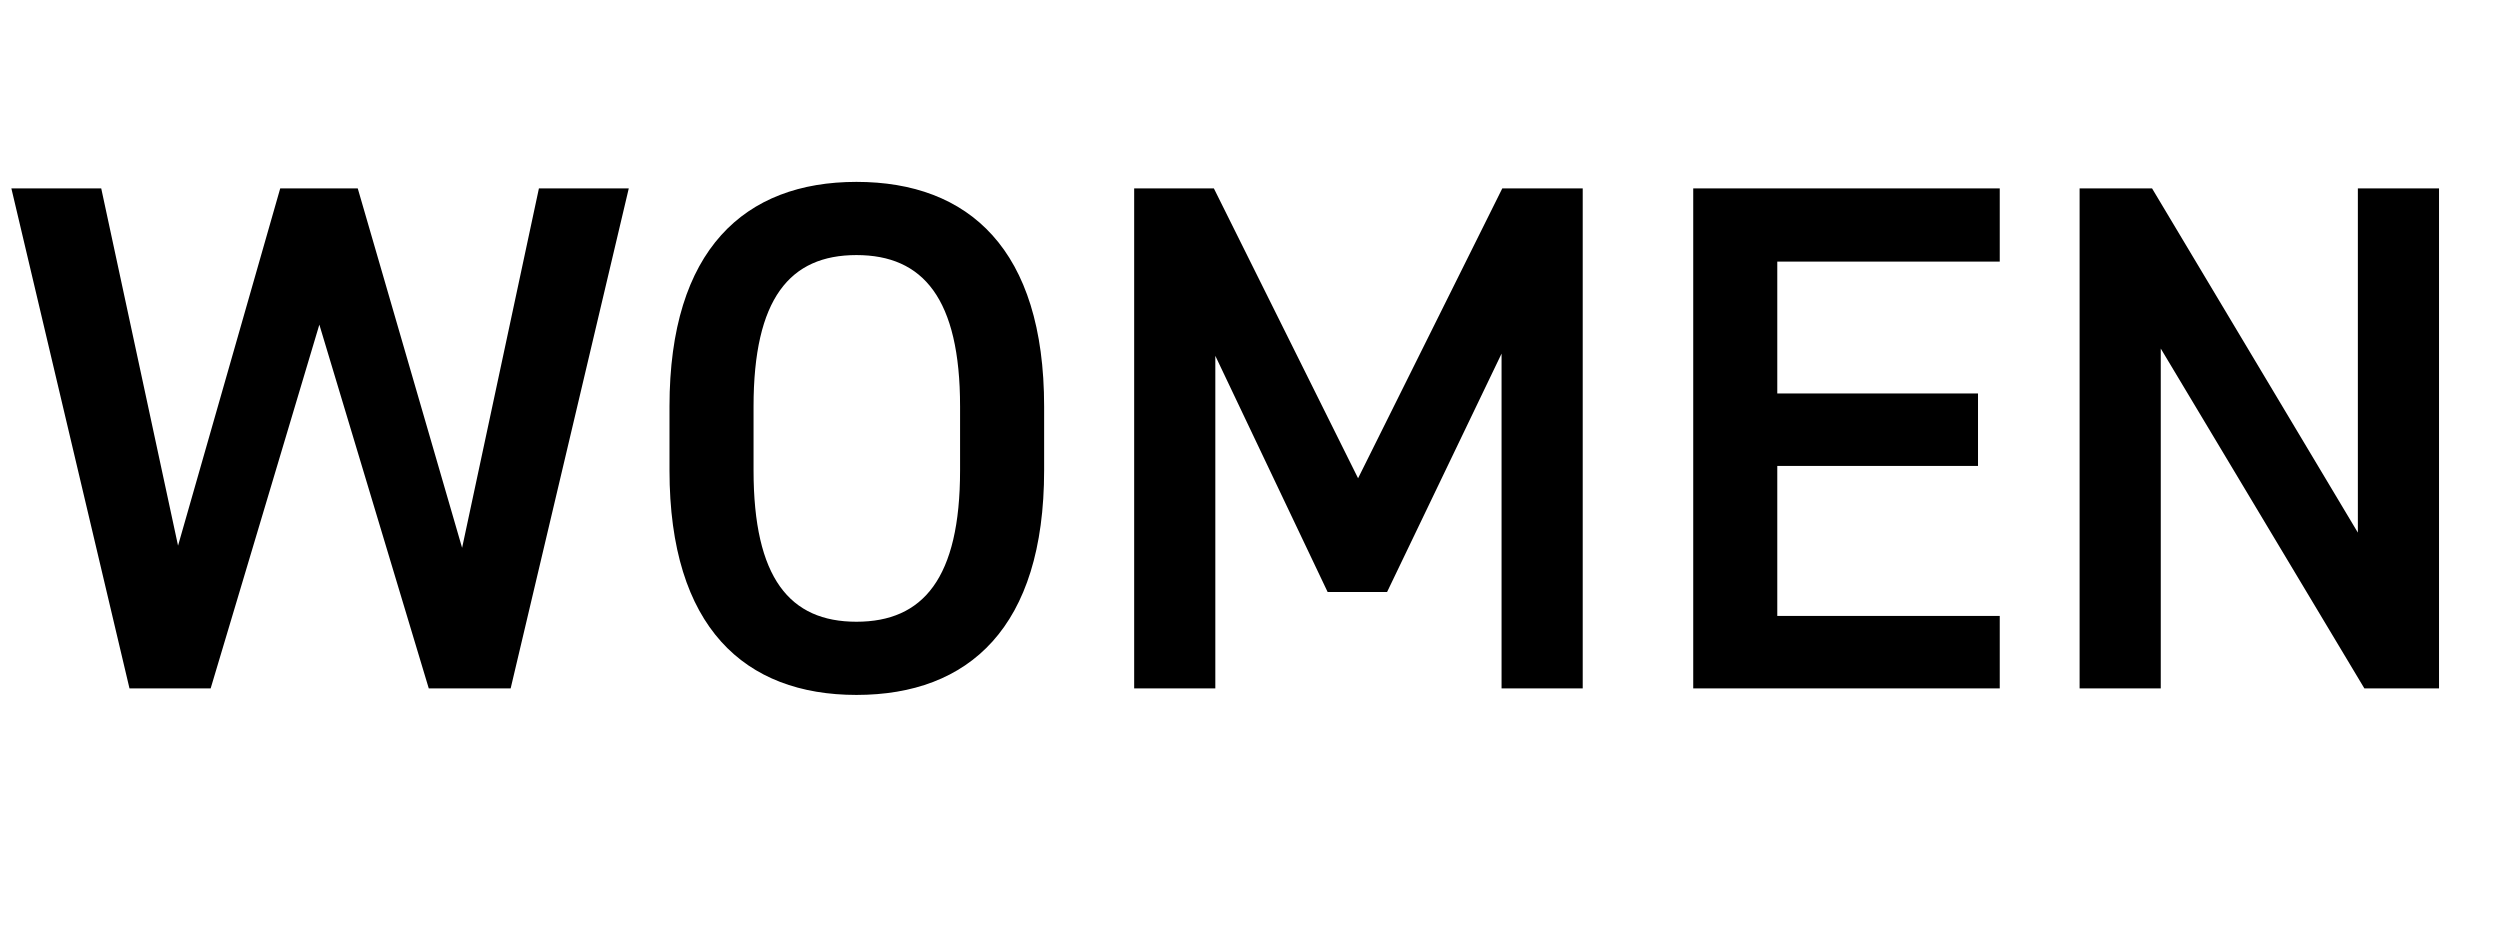 <svg width="69" height="26" viewBox="0 0 69 26" fill="none" xmlns="http://www.w3.org/2000/svg">
<path d="M8.814 8.96L5.814 19H3.574L0.314 5.2H2.794L4.914 15.06L7.734 5.2H9.874L12.754 15.12L14.874 5.2H17.354L14.094 19H11.834L8.814 8.96ZM28.818 12.98C28.818 17.32 26.738 19.18 23.638 19.18C20.558 19.18 18.478 17.32 18.478 12.98V11.22C18.478 6.88 20.558 5.02 23.638 5.02C26.738 5.02 28.818 6.88 28.818 11.22V12.98ZM20.798 11.22V12.98C20.798 15.96 21.798 17.16 23.638 17.16C25.478 17.16 26.498 15.96 26.498 12.98V11.22C26.498 8.24 25.478 7.04 23.638 7.04C21.798 7.04 20.798 8.24 20.798 11.22ZM33.503 5.2L37.483 13.2L41.463 5.2H43.683V19H41.443V9.76L38.283 16.34H36.643L33.543 9.82V19H31.303V5.2H33.503ZM46.733 5.2H55.193V7.22H49.053V10.86H54.593V12.86H49.053V17H55.193V19H46.733V5.2ZM65.077 5.2H67.317V19H65.257L59.637 9.62V19H57.397V5.2H59.397L65.077 14.7V5.2Z" fill="black"/>
</svg>

